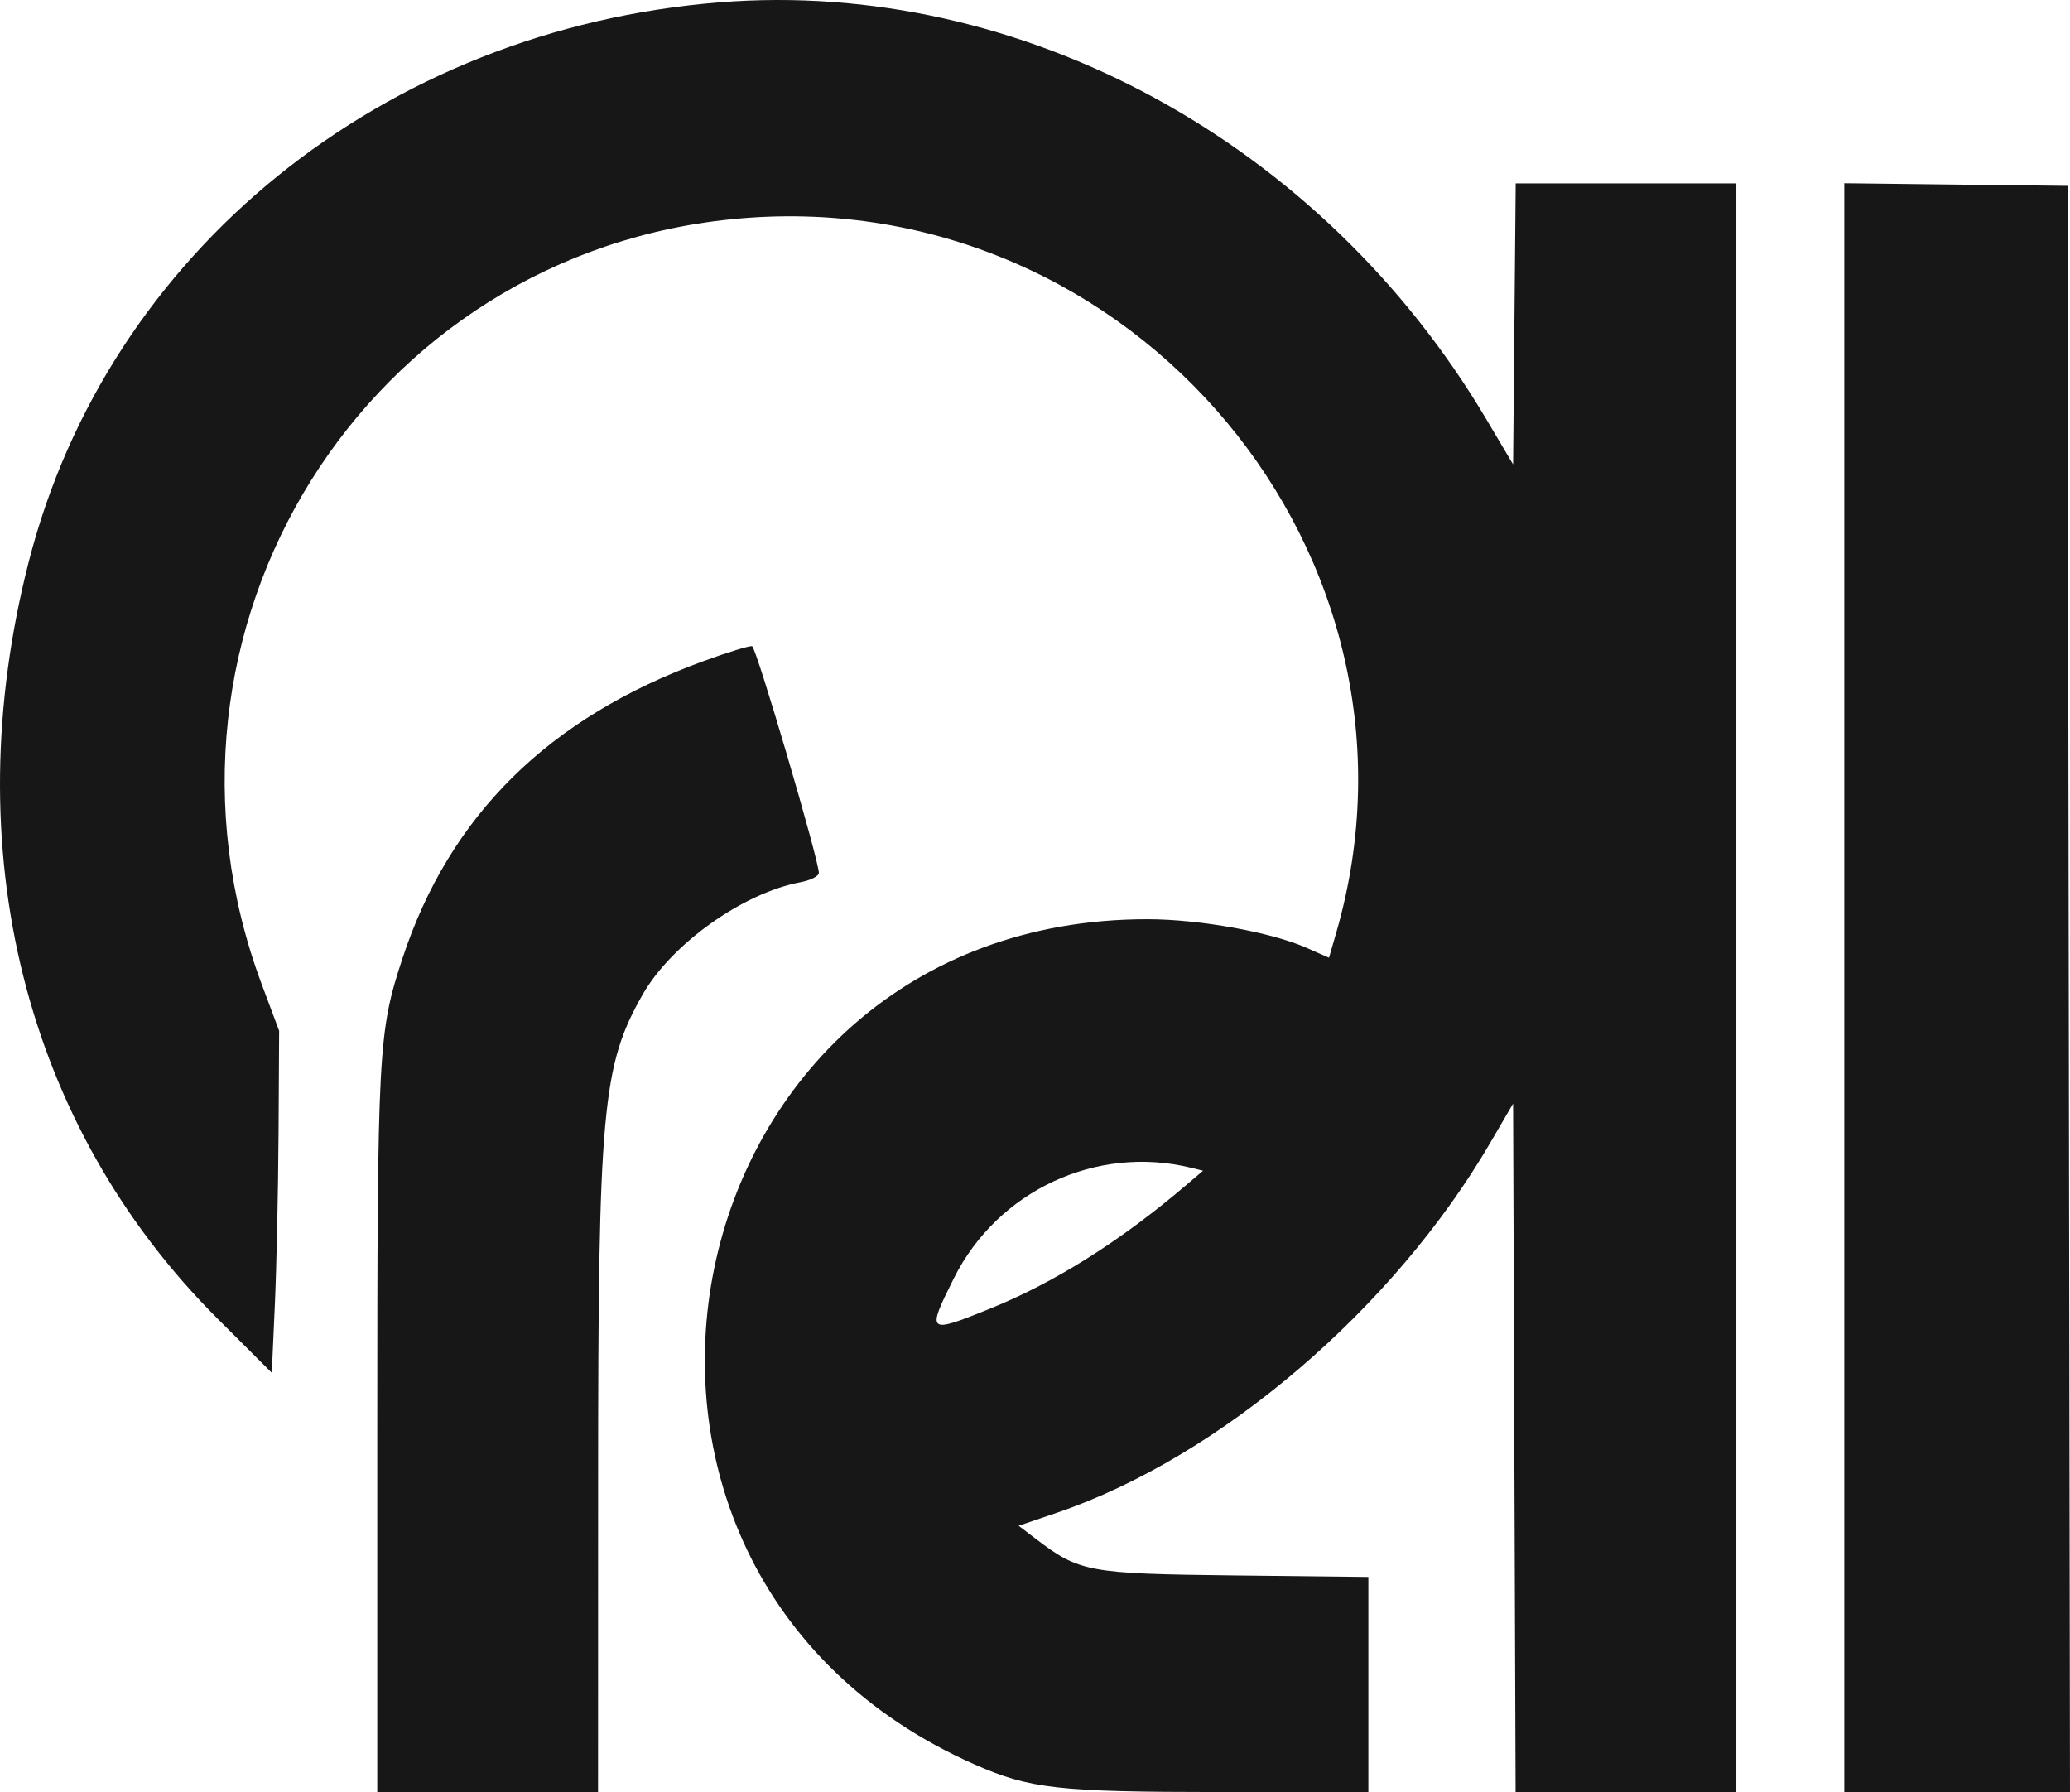 <?xml version="1.0" encoding="UTF-8"?> <svg xmlns="http://www.w3.org/2000/svg" width="67" height="58" viewBox="0 0 67 58" fill="none"> <path fill-rule="evenodd" clip-rule="evenodd" d="M23.303 0.075C12.405 0.942 3.494 8.155 0.929 18.186C-1.448 27.477 0.789 36.432 7.048 42.682L8.797 44.428L8.897 42.206C8.951 40.984 9.005 38.494 9.016 36.672L9.035 33.361L8.479 31.876C4.177 20.395 11.847 8.106 23.963 7.069C36.702 5.978 46.763 18.028 43.254 30.173L43.016 30.996L42.282 30.672C41.142 30.168 38.817 29.75 37.144 29.749C21.529 29.74 17.221 50.776 31.543 57.102C33.329 57.891 34.247 57.994 39.486 57.997L44.29 58V54.517V51.035L39.962 50.986C35.218 50.932 34.94 50.88 33.518 49.796L32.971 49.379L34.224 48.952C39.488 47.157 45.11 42.353 48.24 36.976L48.975 35.715L49.015 46.857L49.056 58H52.628H56.2V31.968V5.936H52.63H49.059L49.017 10.483L48.975 15.03L48.114 13.578C42.8 4.602 33.056 -0.701 23.303 0.075ZM59.694 31.965V58H63.347H67L66.96 32.008L66.92 6.015L63.307 5.973L59.694 5.93V31.965ZM22.772 21.395C17.754 23.225 14.551 26.388 13.026 31.02C12.24 33.408 12.212 33.946 12.211 46.373L12.211 58H15.784H19.357L19.359 48.04C19.36 35.93 19.491 34.49 20.797 32.193C21.73 30.552 24.052 28.898 25.908 28.552C26.236 28.491 26.504 28.355 26.504 28.251C26.504 27.833 24.478 20.95 24.344 20.913C24.265 20.891 23.558 21.108 22.772 21.395ZM38.558 37.794L38.94 37.888L38.399 38.349C36.252 40.177 34.127 41.514 32.014 42.365C30.015 43.171 29.986 43.145 30.876 41.365C32.296 38.529 35.496 37.041 38.558 37.794Z" fill="#171717"></path> </svg> 